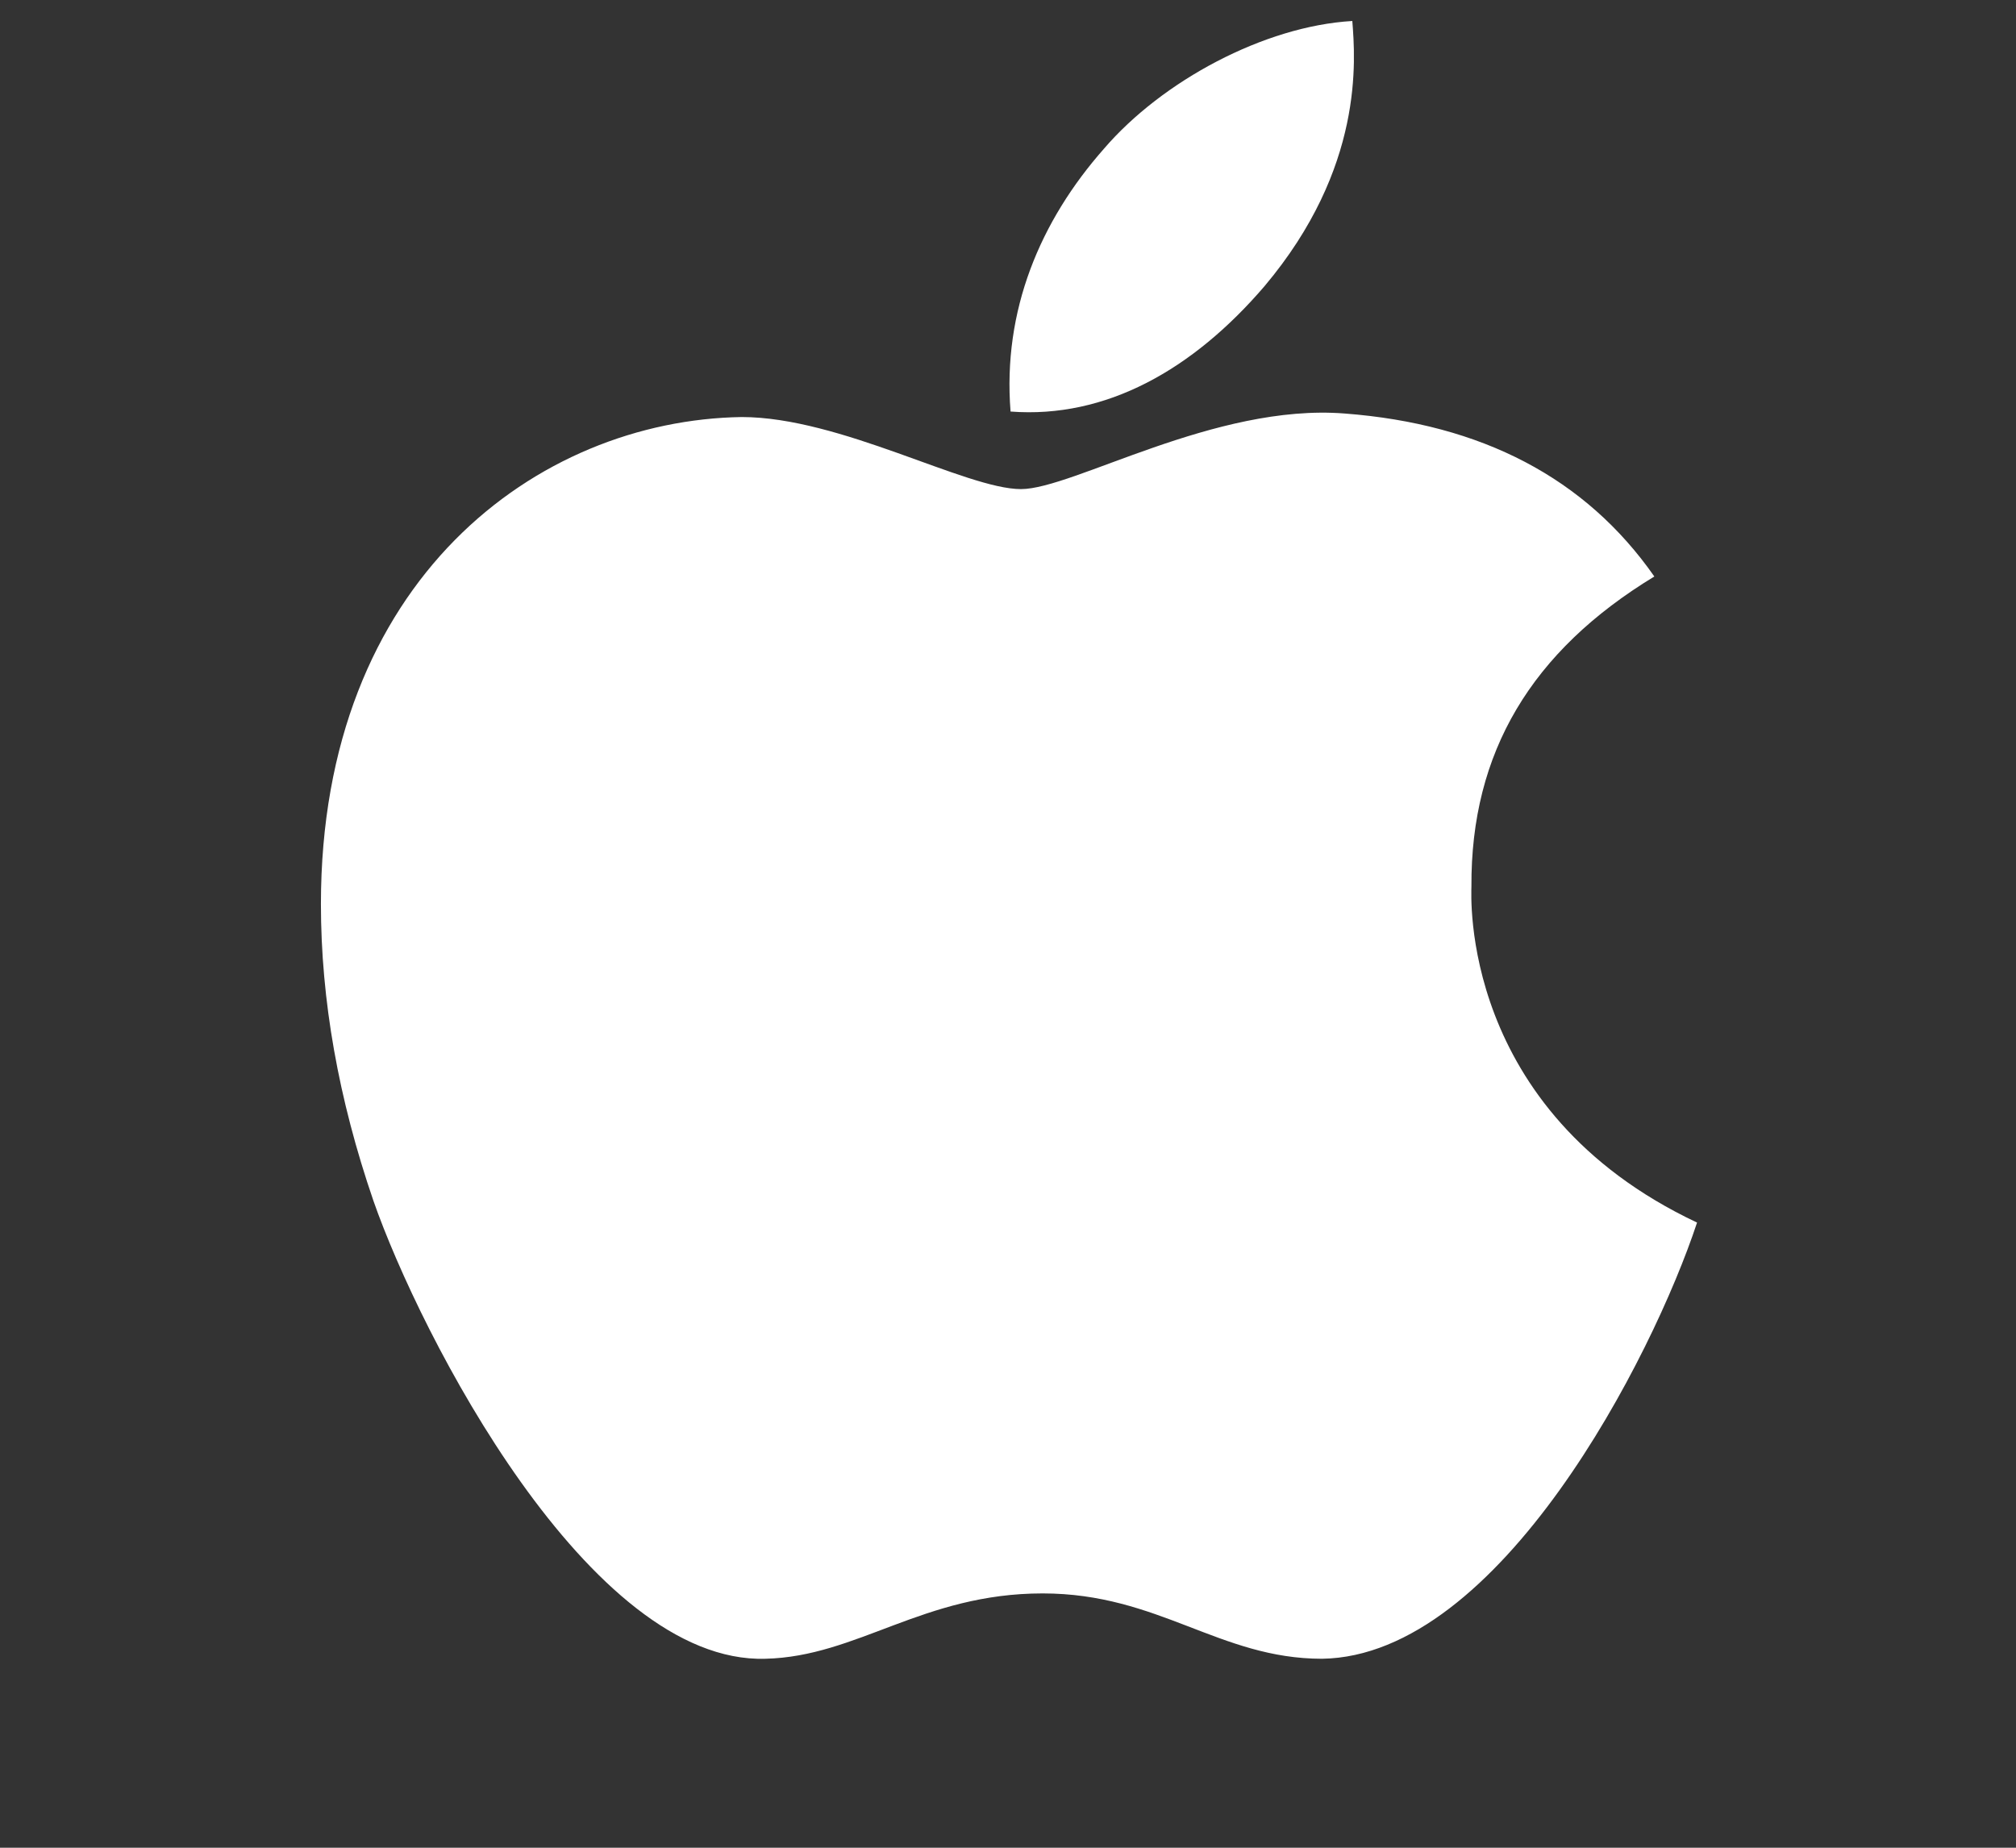 <svg width="48" height="44" viewBox="0 0 48 44" fill="none" xmlns="http://www.w3.org/2000/svg">
<rect x="0" y="0" width="48" height="44" fill="#333333" stroke="none"/>
<path d="M35.034 21.111C35.016 17.914 36.464 15.505 39.389 13.728C37.753 11.384 35.278 10.095 32.016 9.847C28.927 9.603 25.547 11.647 24.309 11.647C23.002 11.647 20.011 9.931 17.658 9.931C12.802 10.006 7.641 13.803 7.641 21.528C7.641 23.811 8.058 26.169 8.892 28.597C10.008 31.794 14.03 39.627 18.225 39.5C20.419 39.448 21.97 37.944 24.825 37.944C27.595 37.944 29.03 39.5 31.477 39.5C35.709 39.439 39.347 32.319 40.406 29.113C34.73 26.436 35.034 21.275 35.034 21.111ZM30.108 6.814C32.484 3.992 32.269 1.423 32.198 0.5C30.098 0.622 27.67 1.93 26.288 3.538C24.764 5.263 23.869 7.395 24.061 9.8C26.33 9.973 28.402 8.806 30.108 6.814Z" fill="white"/>
</svg>
